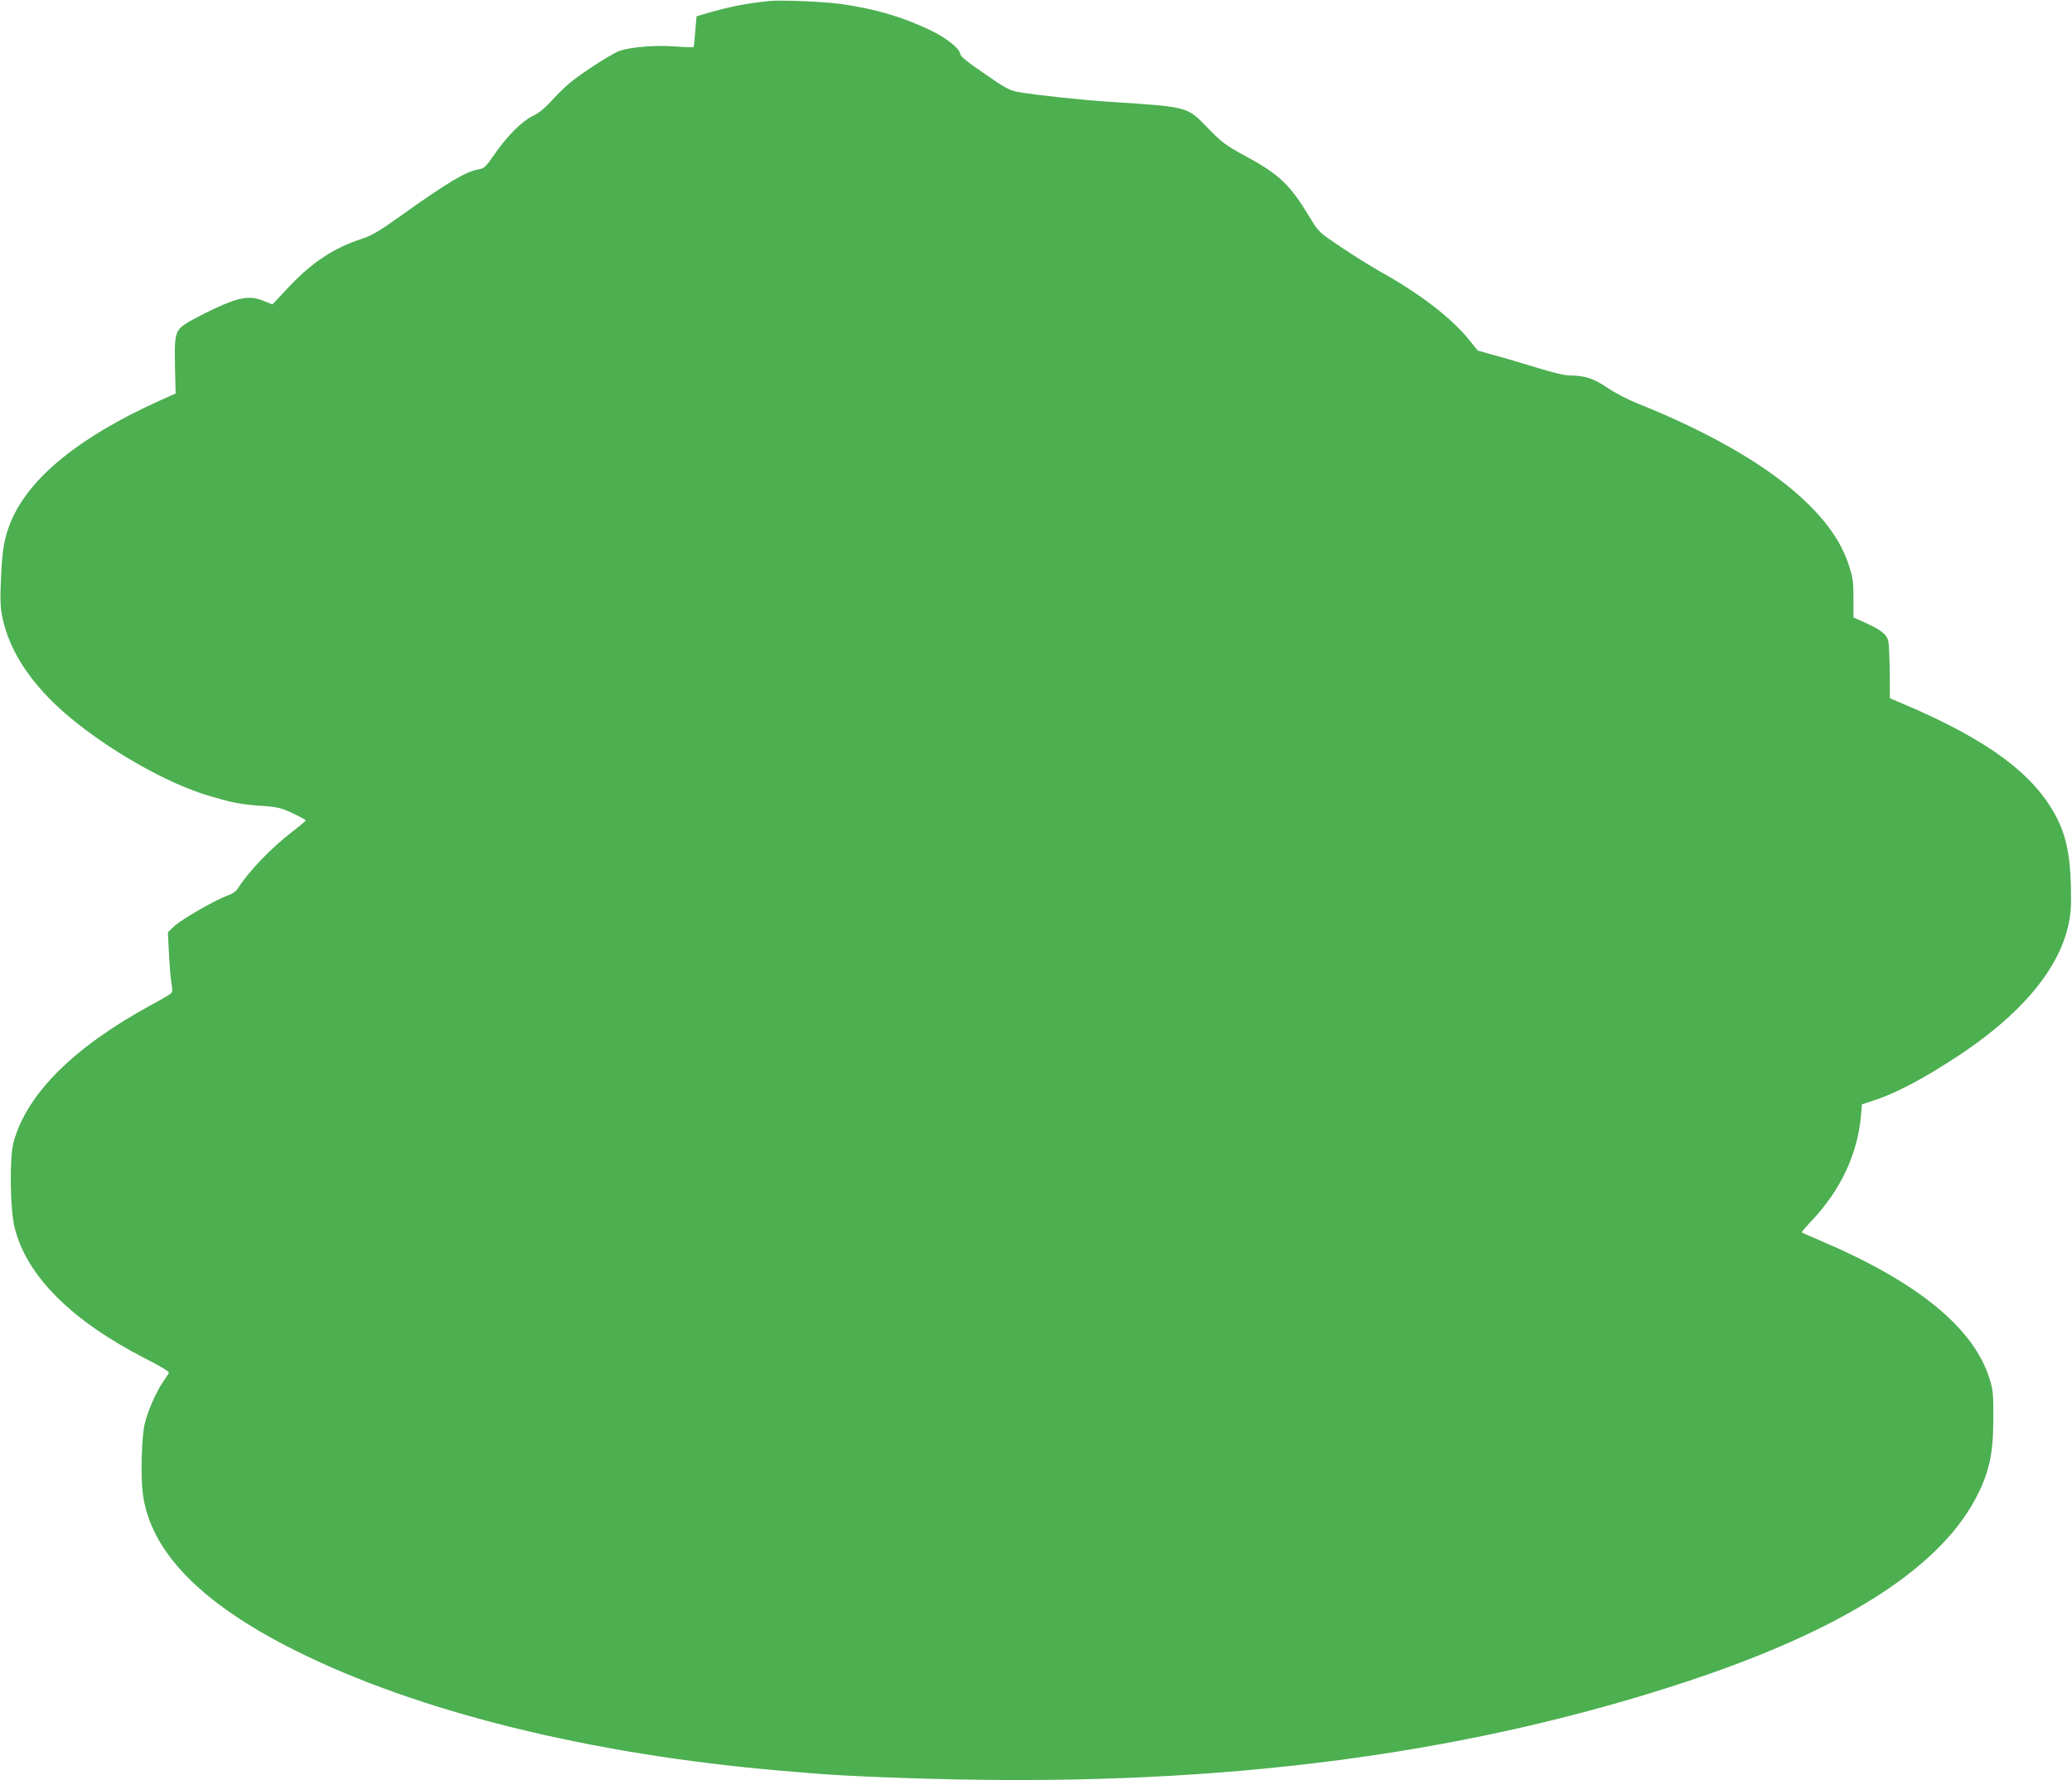 <?xml version="1.0" standalone="no"?>
<!DOCTYPE svg PUBLIC "-//W3C//DTD SVG 20010904//EN"
 "http://www.w3.org/TR/2001/REC-SVG-20010904/DTD/svg10.dtd">
<svg version="1.0" xmlns="http://www.w3.org/2000/svg"
 width="1280pt" height="1100pt" viewBox="0 0 1280 1100"
 preserveAspectRatio="xMidYMid meet">
<g transform="translate(0,1100) scale(0.1,-0.1)"
fill="#4caf50" stroke="none">
<path d="M4755 10994 c-146 -15 -244 -34 -396 -78 l-56 -17 -8 -92 c-4 -51 -8
-94 -10 -97 -2 -3 -52 -2 -112 3 -122 9 -274 -3 -345 -27 -26 -9 -109 -58
-183 -108 -104 -69 -155 -112 -218 -180 -58 -64 -96 -96 -135 -114 -67 -32
-158 -123 -237 -237 -54 -78 -64 -88 -98 -93 -79 -14 -189 -79 -478 -285 -135
-97 -180 -123 -242 -144 -173 -56 -307 -144 -452 -297 l-102 -109 -54 22 c-86
34 -149 24 -300 -46 -68 -32 -147 -73 -175 -91 -72 -45 -77 -67 -73 -271 l4
-164 -100 -45 c-492 -222 -803 -474 -917 -745 -42 -100 -55 -177 -62 -355 -6
-128 -4 -176 9 -240 44 -212 185 -422 409 -610 251 -211 608 -414 861 -489
154 -46 196 -54 332 -64 99 -7 120 -13 192 -46 45 -21 81 -41 80 -44 0 -3 -38
-35 -85 -71 -130 -100 -269 -245 -336 -351 -10 -16 -35 -33 -64 -43 -70 -24
-282 -146 -327 -188 l-40 -38 7 -137 c4 -76 11 -158 16 -183 6 -32 5 -49 -3
-57 -7 -7 -59 -38 -117 -69 -485 -263 -776 -553 -857 -854 -25 -94 -21 -416 8
-528 76 -298 351 -572 809 -807 100 -51 148 -80 143 -88 -3 -7 -20 -31 -36
-55 -44 -65 -95 -182 -113 -259 -19 -79 -26 -322 -12 -428 44 -358 356 -680
943 -973 756 -378 1819 -641 2995 -742 69 -5 150 -13 180 -15 198 -18 649 -36
1025 -41 1659 -24 3095 175 4409 611 942 313 1534 688 1766 1118 87 161 114
280 114 502 1 150 -2 179 -23 245 -97 315 -444 599 -1046 855 -60 26 -112 48
-114 51 -2 2 26 35 62 73 177 187 282 411 303 644 l6 74 56 18 c150 47 326
140 552 290 445 297 681 621 684 940 2 247 -21 389 -85 516 -135 271 -425 487
-954 711 l-80 34 -1 162 c-1 89 -5 175 -9 192 -9 39 -46 69 -139 111 l-76 34
0 118 c0 106 -3 128 -32 215 -117 352 -574 698 -1311 993 -54 22 -133 63 -177
93 -83 57 -140 76 -231 76 -32 0 -108 18 -207 49 -86 26 -203 61 -260 76
l-103 29 -50 62 c-109 137 -305 288 -554 427 -55 31 -163 98 -239 149 -138 93
-139 93 -193 182 -124 206 -189 268 -398 381 -122 66 -147 84 -245 186 -116
119 -116 119 -580 149 -169 10 -467 42 -577 61 -55 10 -81 23 -210 113 -106
72 -149 107 -151 123 -5 35 -87 100 -188 148 -172 82 -338 130 -546 160 -105
15 -371 26 -443 19z"/>
</g>
</svg>
